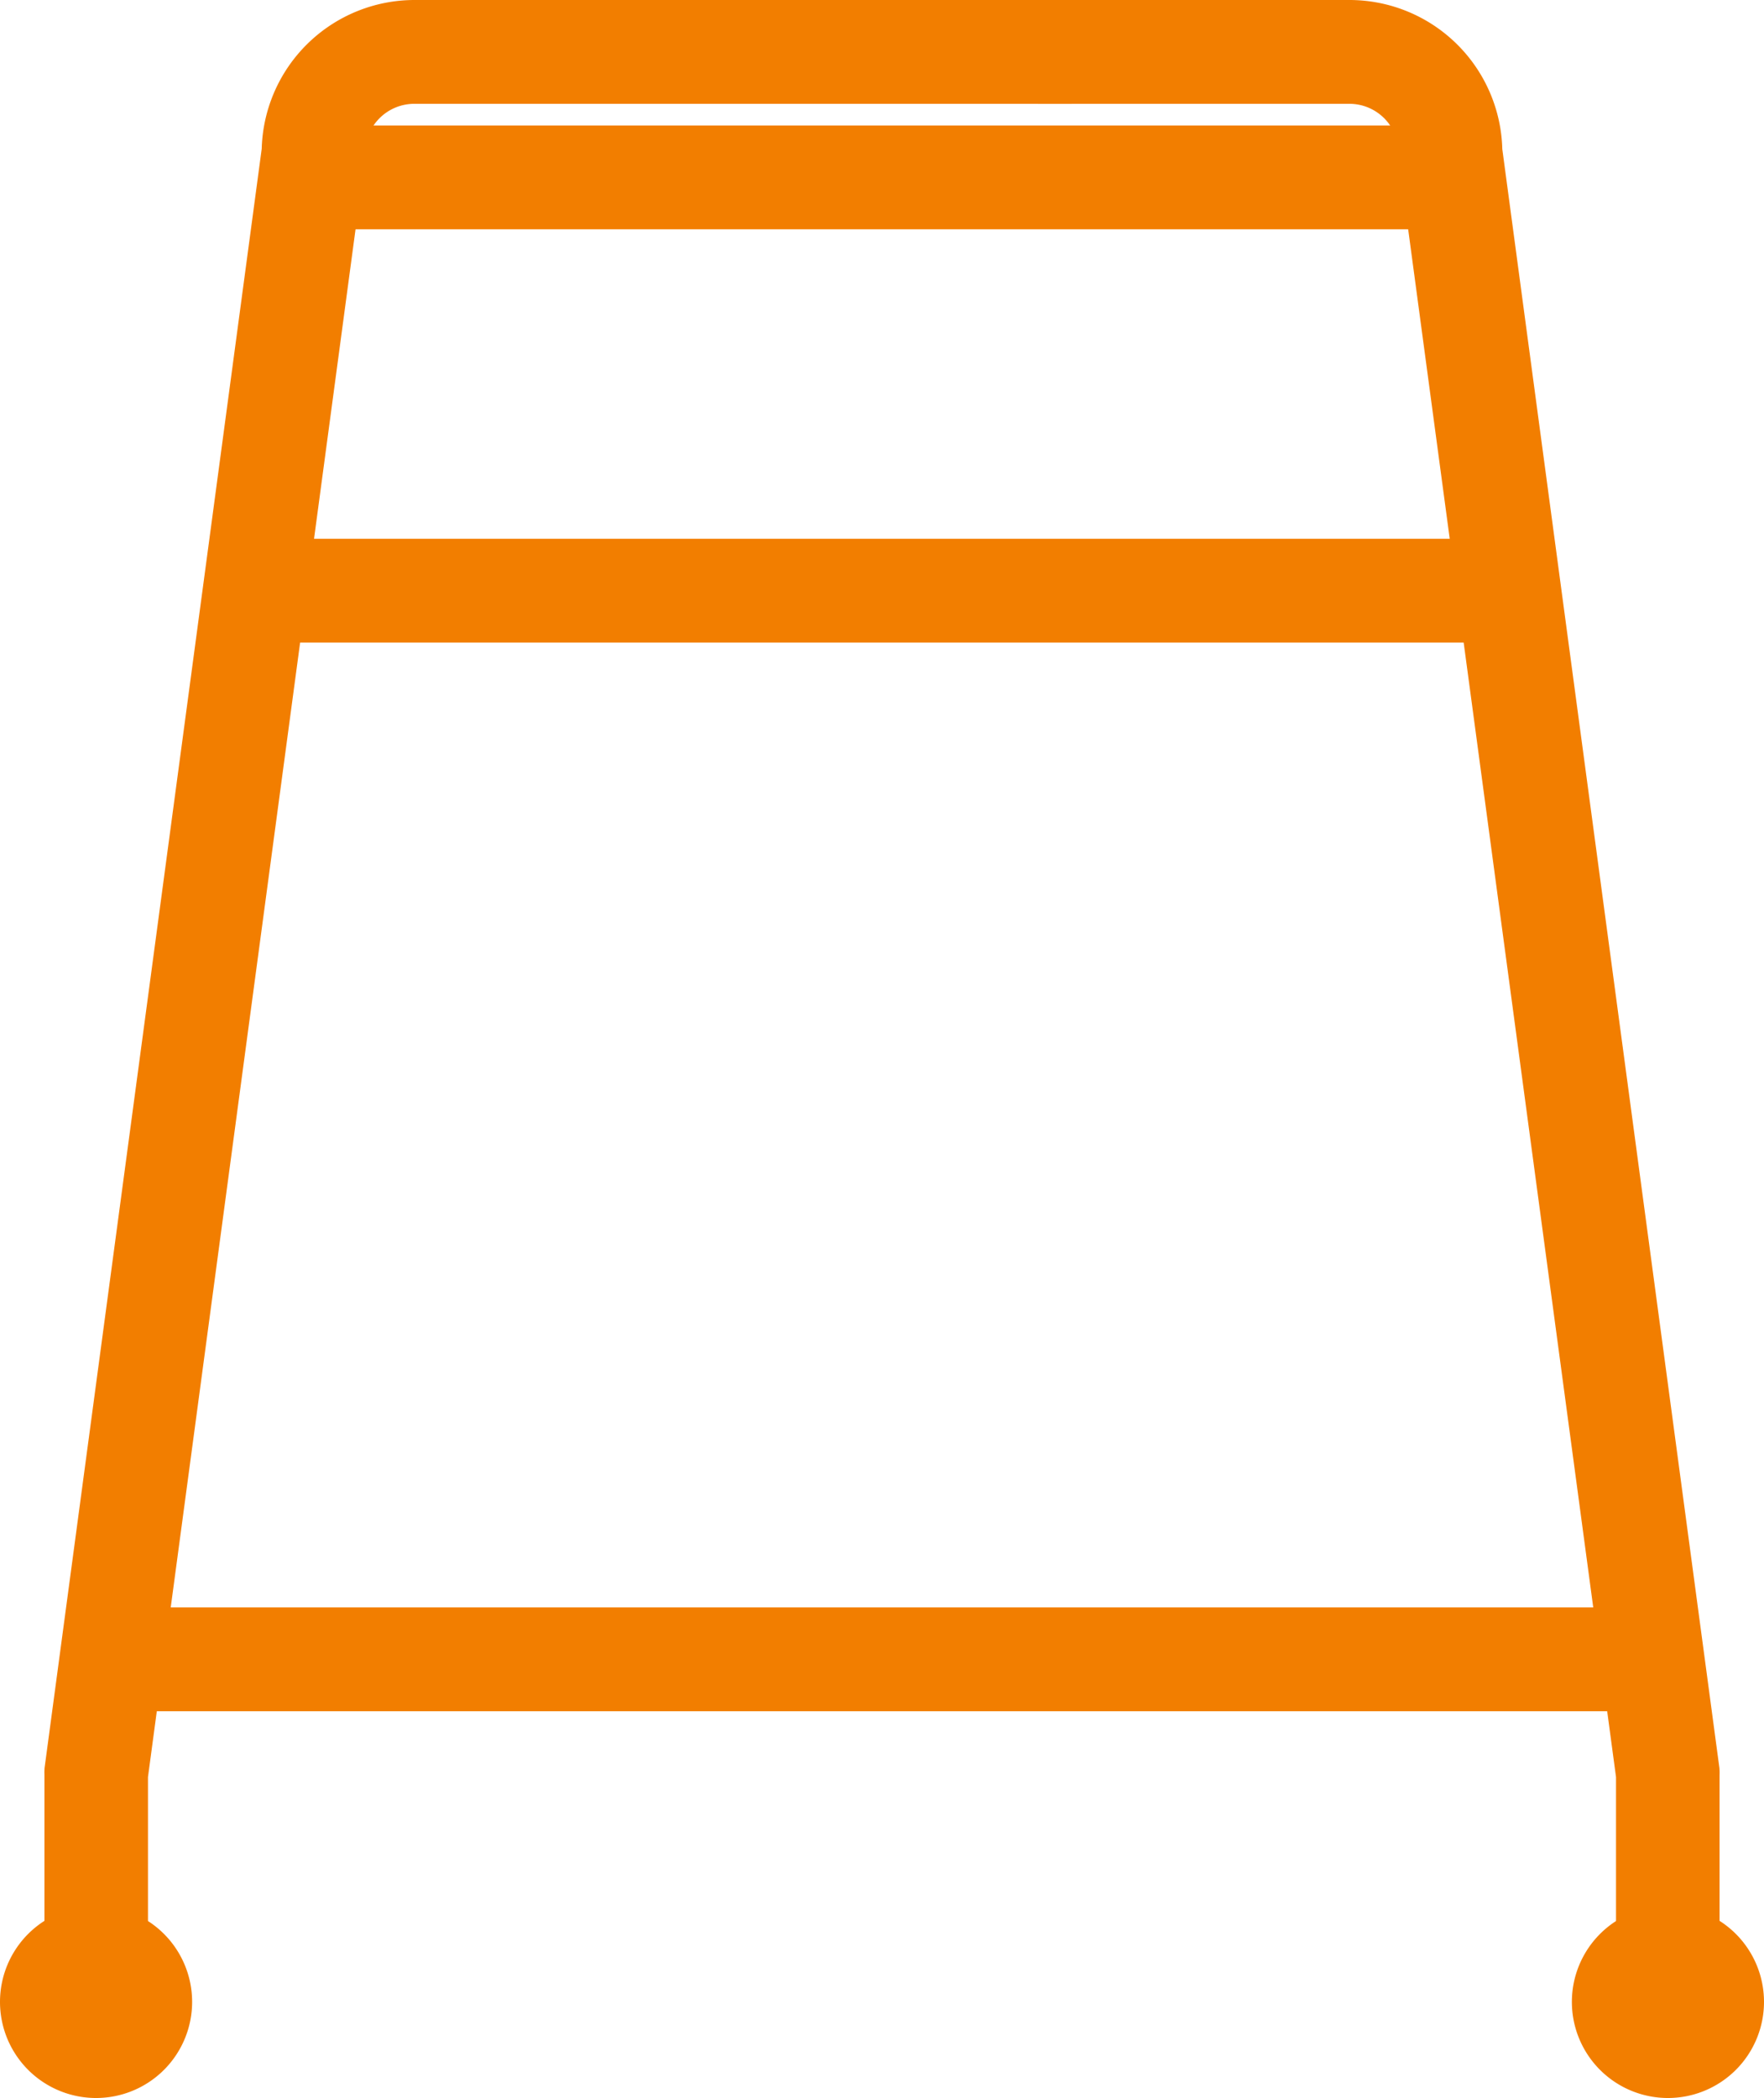 <svg xmlns="http://www.w3.org/2000/svg" width="29.528" height="35.103" viewBox="0 0 29.528 35.103">
  <g id="rental_icon_08" transform="translate(0.5 0.5)">
    <g id="グループ_213486" data-name="グループ 213486">
      <path id="パス_246544" data-name="パス 246544" d="M167.908,33.363a.368.368,0,0,1-.368-.368V29.2L163.9,2.107a.349.349,0,0,1,0-.049A1.323,1.323,0,0,0,162.576.737h-5.193a.368.368,0,0,1,0-.737h5.193a2.06,2.06,0,0,1,2.061,2.033l3.636,27.1a.363.363,0,0,1,0,.049v3.817a.368.368,0,0,1-.368.368" transform="translate(-140.489)" fill="#f27e00" stroke="#f27e00" stroke-width="1"/>
      <path id="パス_246545" data-name="パス 246545" d="M250,304.081a1.108,1.108,0,1,0,1.108-1.108A1.108,1.108,0,0,0,250,304.081" transform="translate(-223.688 -271.086)" fill="#f27e00" stroke="#f27e00" stroke-width="1"/>
      <path id="パス_246546" data-name="パス 246546" d="M7.4,33.363a.368.368,0,0,1-.368-.368V29.178a.363.363,0,0,1,0-.049l3.636-27.1A2.06,2.06,0,0,1,12.729,0H23.707a.368.368,0,0,1,0,.737H12.729A1.323,1.323,0,0,0,11.4,2.058a.363.363,0,0,1,0,.049L7.765,29.2v3.792a.368.368,0,0,1-.368.368" transform="translate(-6.288)" fill="#f27e00" stroke="#f27e00" stroke-width="1"/>
      <path id="パス_246547" data-name="パス 246547" d="M0,304.081a1.108,1.108,0,1,0,1.108-1.108A1.108,1.108,0,0,0,0,304.081" transform="translate(0 -271.086)" fill="#f27e00" stroke="#f27e00" stroke-width="1"/>
      <path id="パス_246548" data-name="パス 246548" d="M57.062,86.387H36.885a.368.368,0,1,1,0-.737H57.062a.368.368,0,1,1,0,.737" transform="translate(-32.674 -76.636)" fill="#f27e00" stroke="#f27e00" stroke-width="1"/>
      <path id="パス_246549" data-name="パス 246549" d="M63.072,20.676H44.5a.368.368,0,0,1,0-.737H63.072a.368.368,0,0,1,0,.737" transform="translate(-39.485 -17.84)" fill="#f27e00" stroke="#f27e00" stroke-width="1"/>
      <path id="パス_246551" data-name="パス 246551" d="M37.641,256.276H12.3a.368.368,0,0,1,0-.737H37.641a.368.368,0,1,1,0,.737" transform="translate(-10.679 -228.644)" fill="#f27e00" stroke="#f27e00" stroke-width="1"/>
    </g>
  </g>
</svg>
